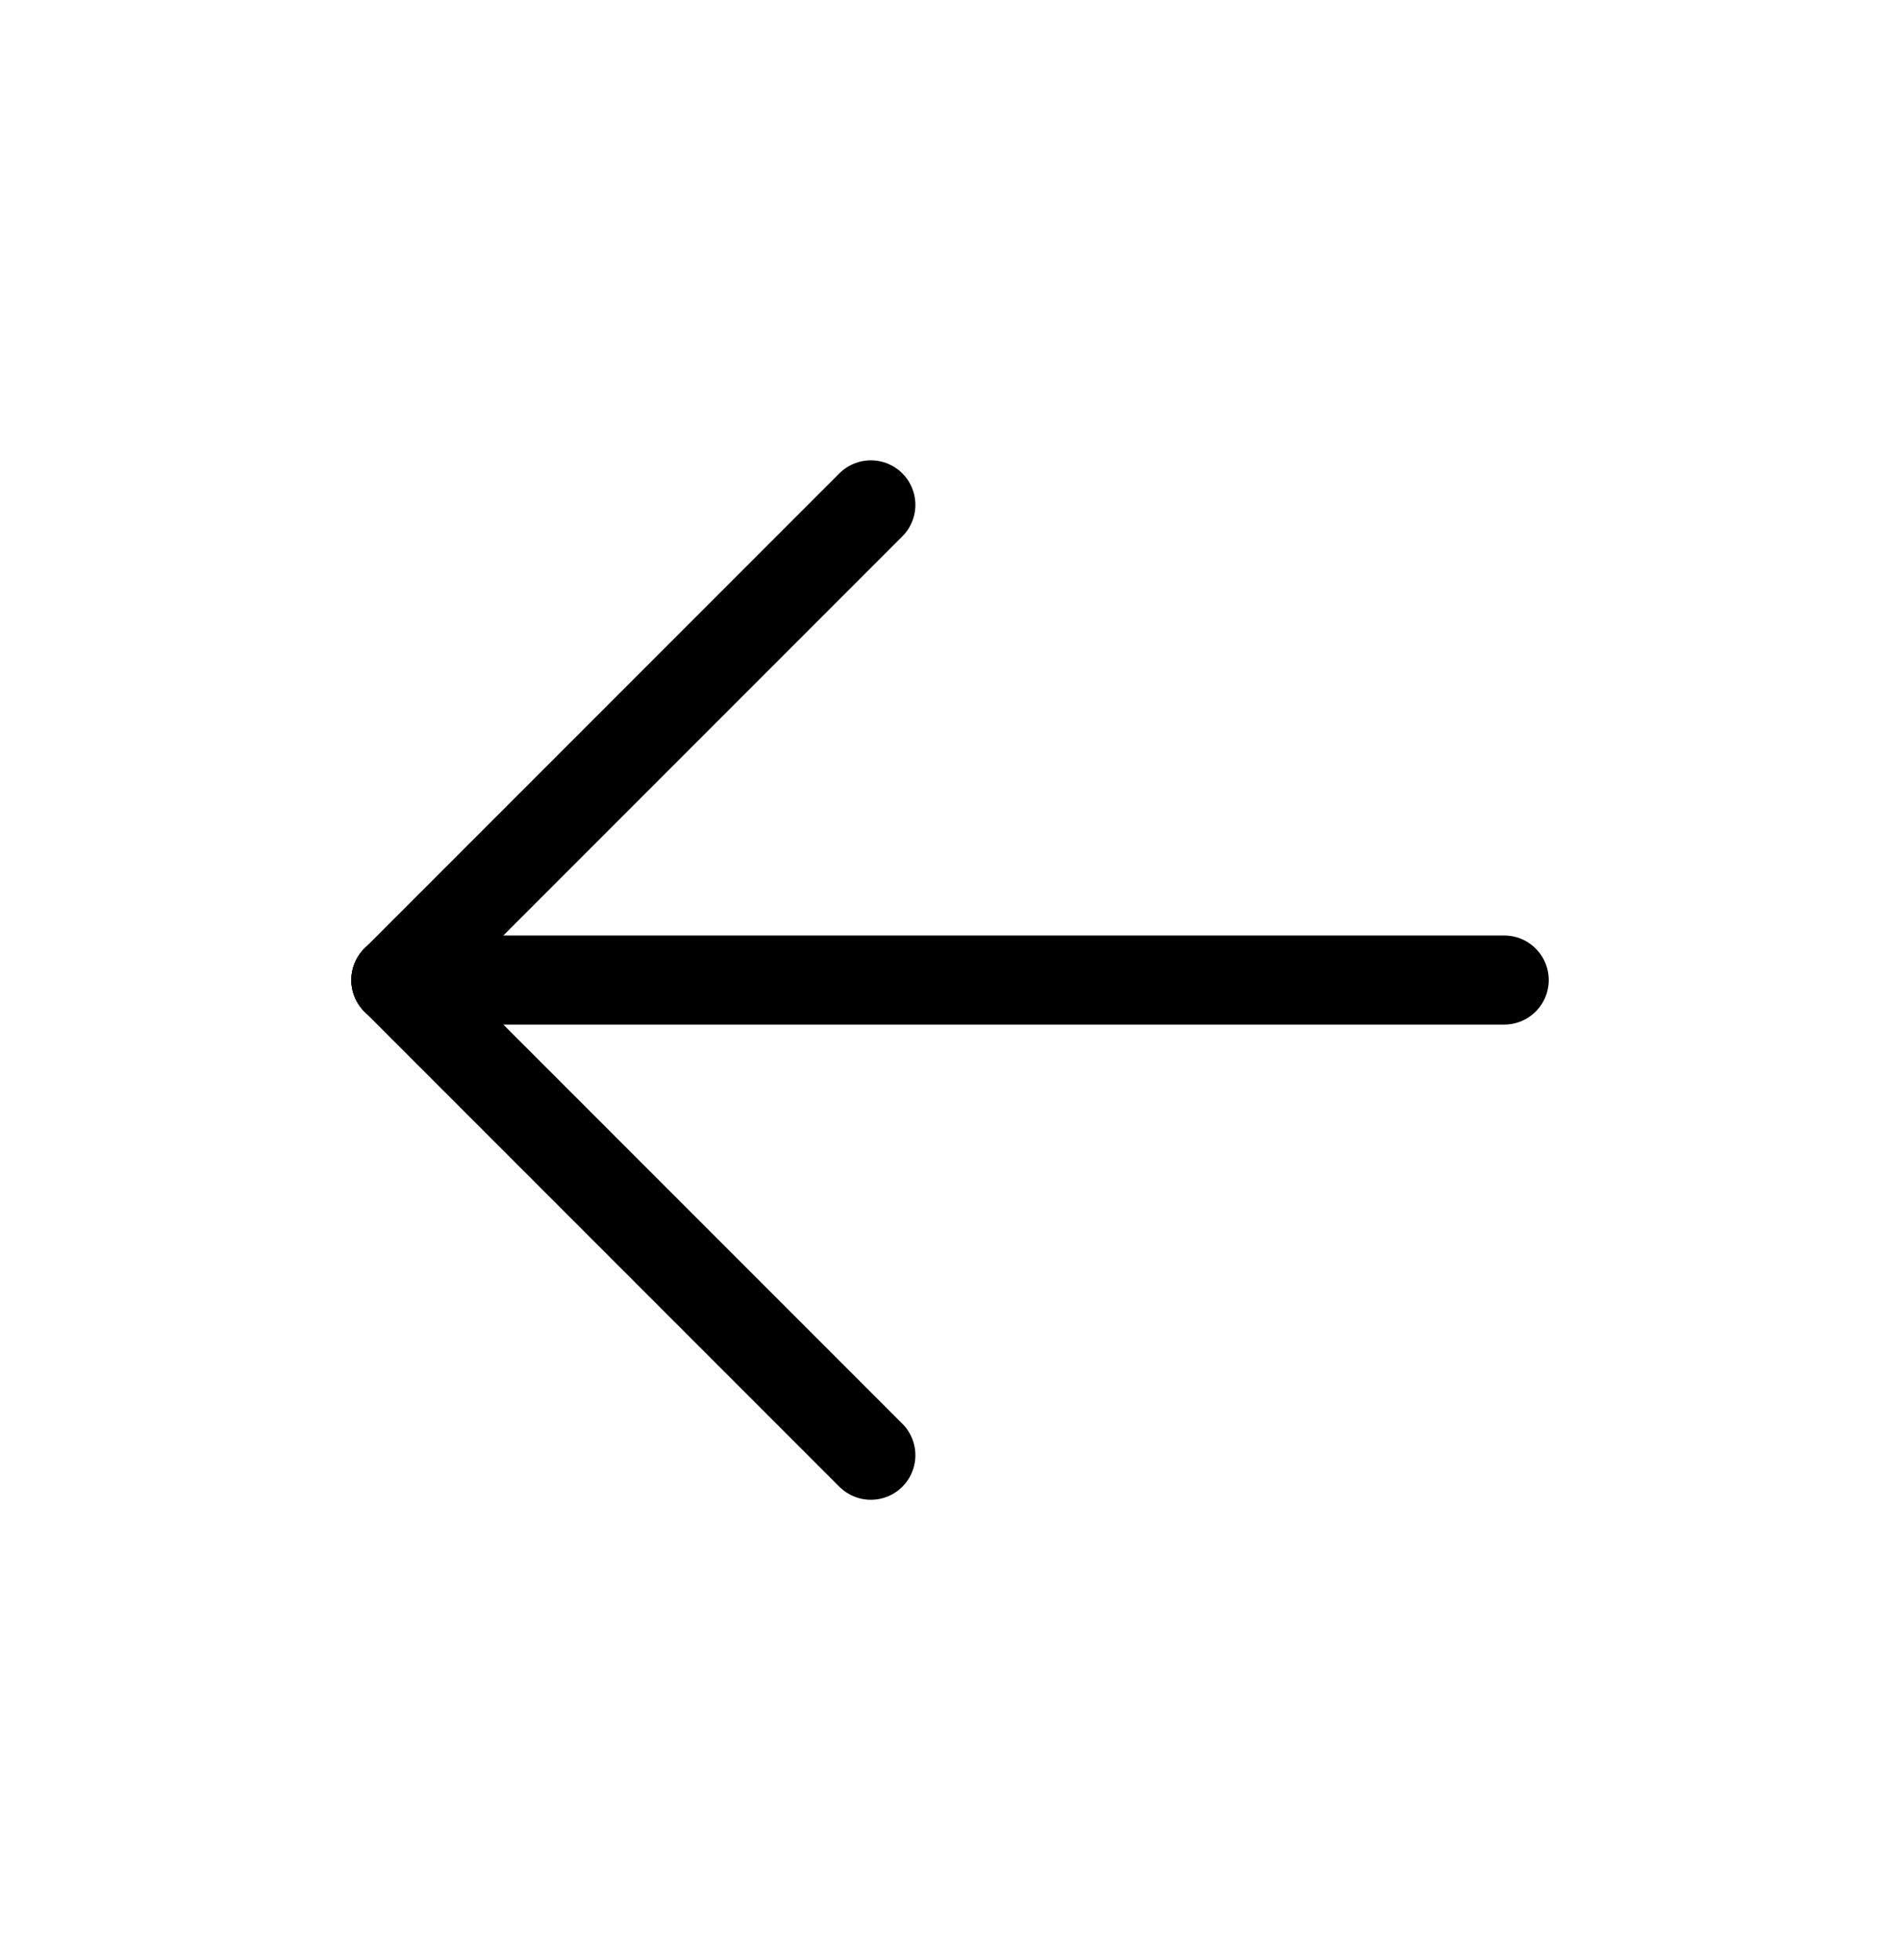 <svg width="32" height="33" viewBox="0 0 32 33" fill="none" xmlns="http://www.w3.org/2000/svg">
<g clip-path="url(#clip0_442_464)">
<path d="M6.667 16.5H25.334" stroke="black" stroke-width="1.5" stroke-linecap="round" stroke-linejoin="round"/>
<path d="M6.667 16.5L14.667 24.5" stroke="black" stroke-width="1.5" stroke-linecap="round" stroke-linejoin="round"/>
<path d="M6.667 16.5L14.667 8.5" stroke="black" stroke-width="1.5" stroke-linecap="round" stroke-linejoin="round"/>
</g>
<defs>
<clipPath id="clip0_442_464">
<rect width="32" height="32" fill="white" transform="translate(0 0.5)"/>
</clipPath>
</defs>
</svg>
